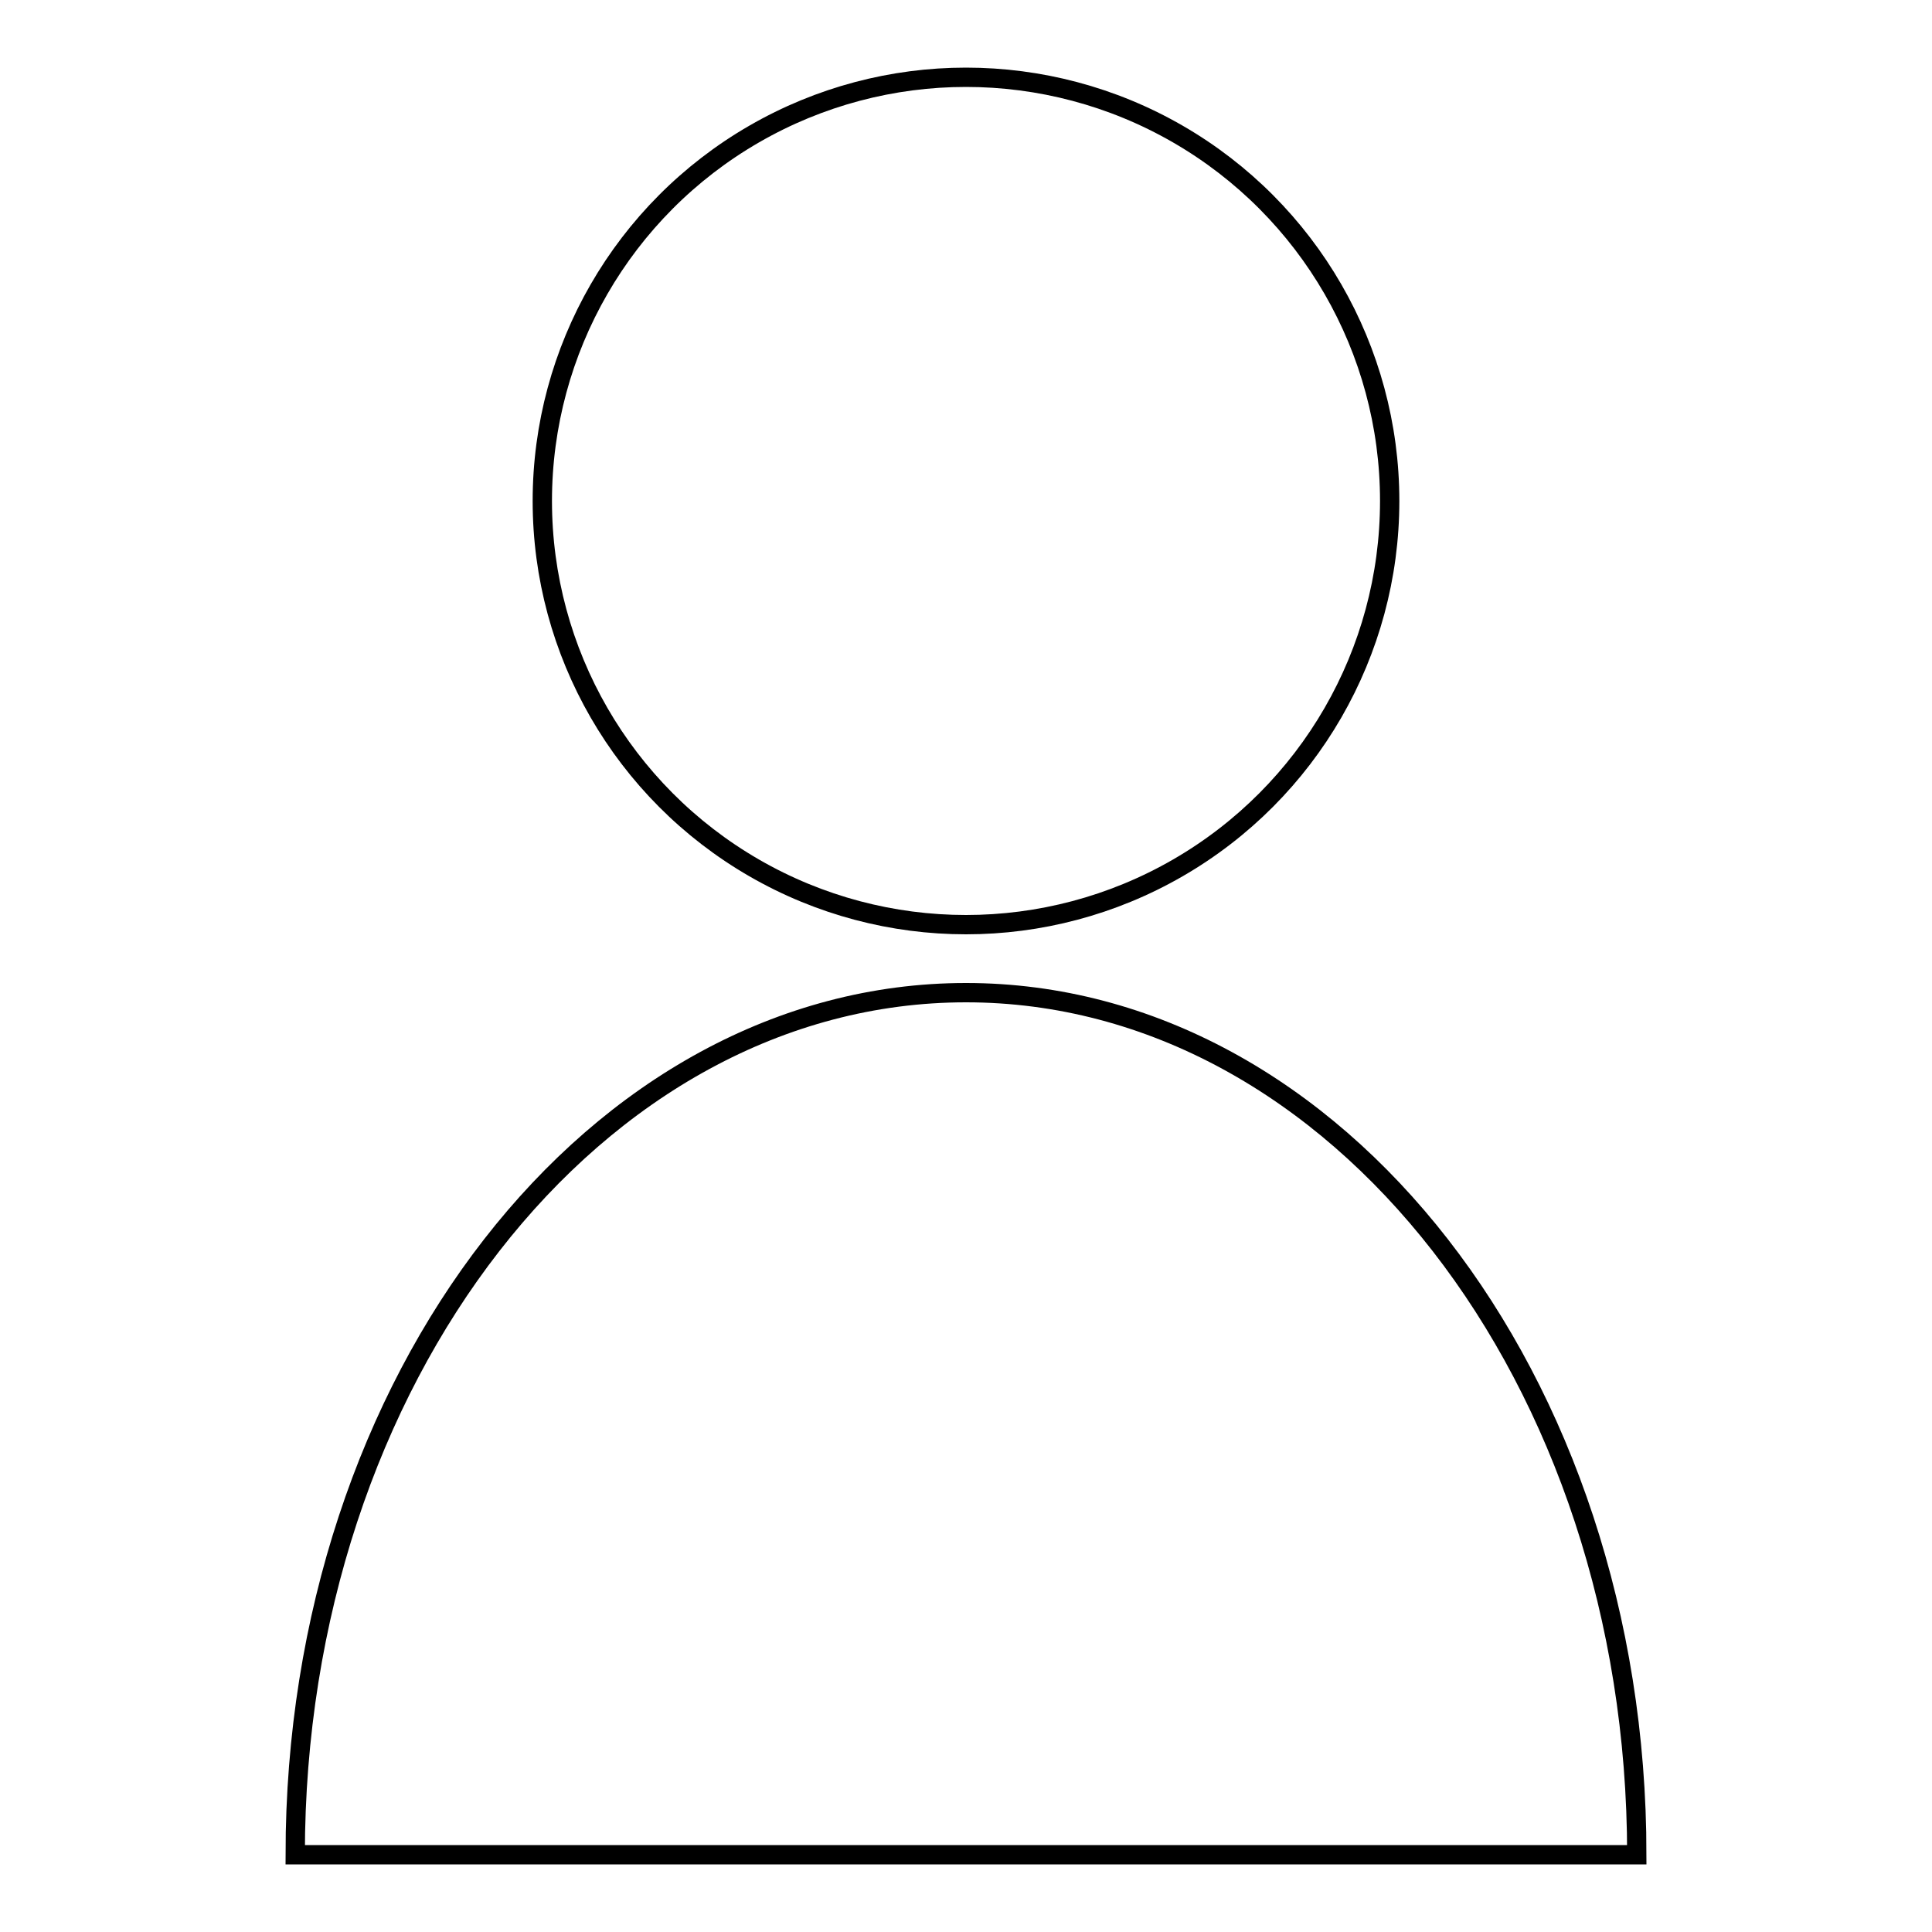 <svg id="Layer_81" data-name="Layer 81" xmlns="http://www.w3.org/2000/svg" viewBox="0 0 100 100"><defs><style>.cls-1{fill:none;stroke:#000;stroke-miterlimit:10;}</style></defs><path class="cls-1" d="M84.72,96c0-24.64-15.55-44.62-34.72-44.62S15.28,71.36,15.28,96Z"/><circle class="cls-1" cx="50" cy="25.93" r="21.93"/></svg>